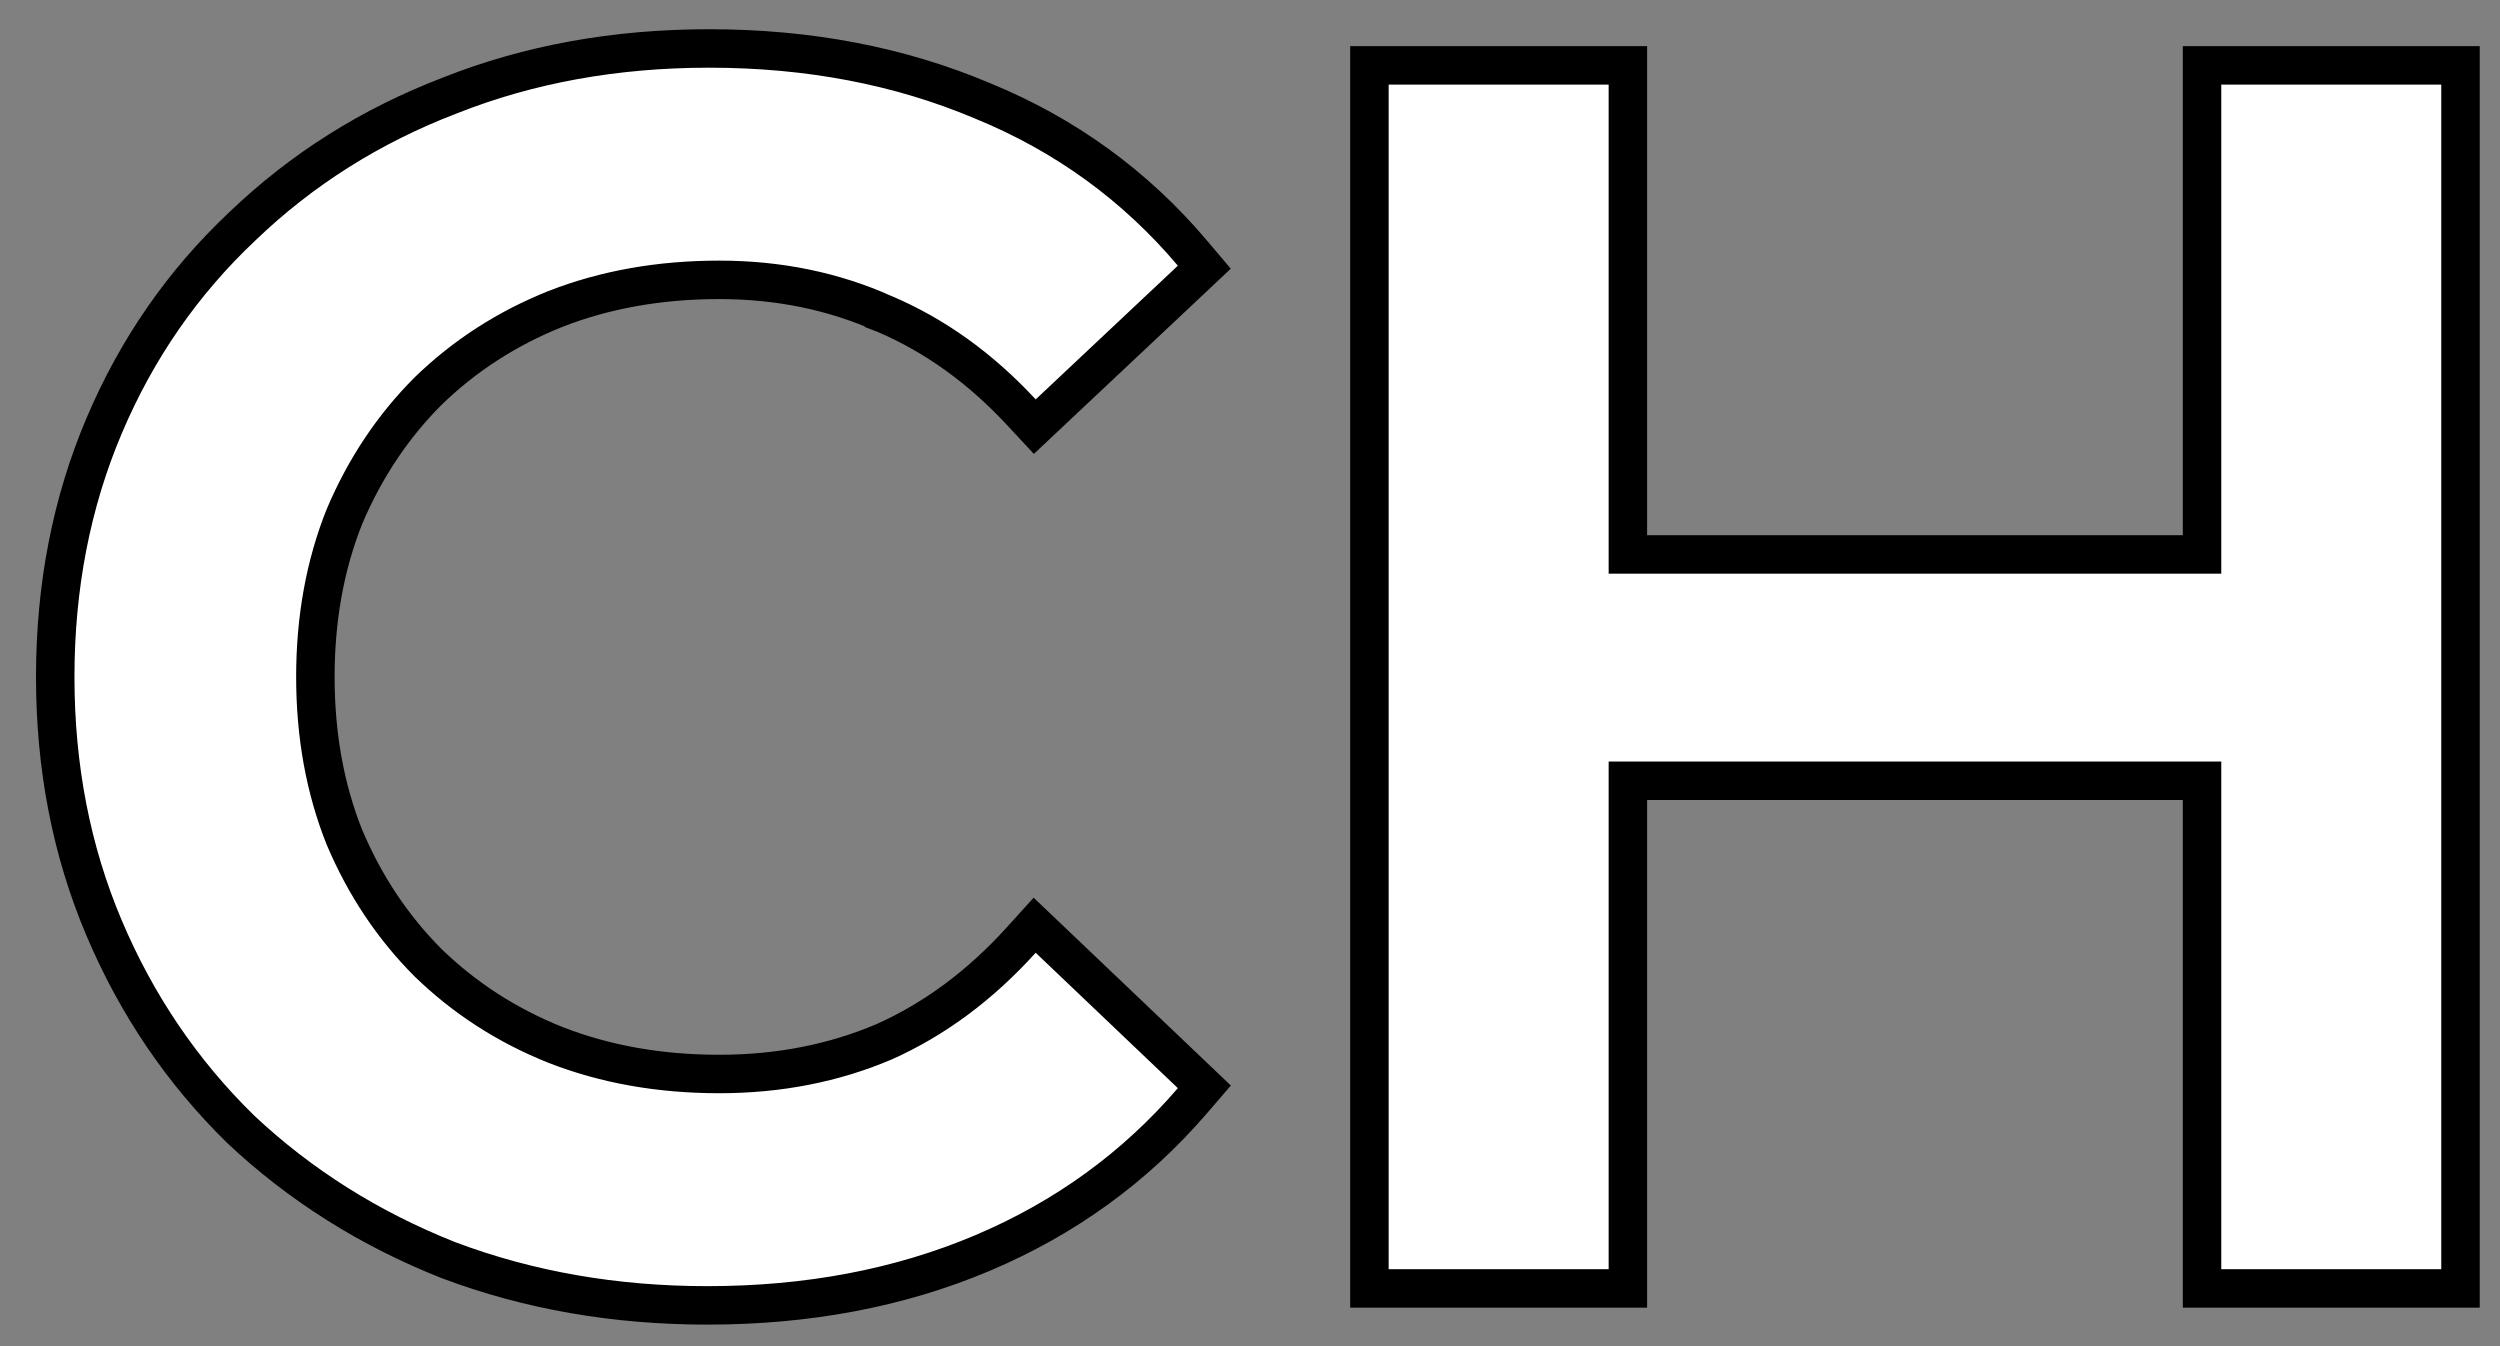 <svg width="65" height="35" viewBox="0 0 65 35" fill="none" xmlns="http://www.w3.org/2000/svg">
<rect x="0" y="0" width="65" height="35" fill="#808080" stroke="none"/>
<path d="M11.652 32.761L11.652 32.761L11.66 32.764C13.745 33.55 15.99 33.94 18.392 33.94C21.002 33.94 23.387 33.49 25.539 32.581C27.691 31.671 29.514 30.35 31.003 28.618L31.313 28.258L30.969 27.93L27.273 24.41L26.901 24.056L26.557 24.436C25.486 25.621 24.296 26.501 22.988 27.086C21.677 27.643 20.25 27.924 18.7 27.924C17.143 27.924 15.725 27.669 14.44 27.167C13.181 26.663 12.079 25.952 11.131 25.032C10.213 24.113 9.487 23.026 8.954 21.766C8.454 20.512 8.2 19.126 8.2 17.6C8.2 16.074 8.454 14.688 8.954 13.434C9.487 12.174 10.213 11.087 11.131 10.168C12.079 9.248 13.181 8.537 14.44 8.033C15.725 7.531 17.143 7.276 18.7 7.276C20.248 7.276 21.674 7.571 22.984 8.156L22.984 8.157L22.992 8.16C24.3 8.717 25.49 9.568 26.561 10.724L26.904 11.093L27.271 10.748L30.967 7.272L31.312 6.947L31.006 6.585C29.517 4.822 27.691 3.499 25.536 2.618C23.386 1.71 21.017 1.26 18.436 1.26C16.005 1.26 13.757 1.665 11.698 2.482C9.645 3.268 7.844 4.402 6.299 5.886C4.753 7.342 3.555 9.071 2.708 11.069C1.858 13.072 1.436 15.251 1.436 17.6C1.436 19.949 1.858 22.128 2.708 24.131C3.554 26.127 4.735 27.869 6.25 29.353L6.25 29.353L6.257 29.36C7.801 30.813 9.601 31.947 11.652 32.761ZM57.753 1.7H57.253V2.2V14.416H42.325V2.2V1.7H41.825H36.105H35.605V2.2V33V33.5H36.105H41.825H42.325V33V20.3H57.253V33V33.5H57.753H63.473H63.973V33V2.2V1.7H63.473H57.753Z" fill="white" stroke="black"/>
</svg>
